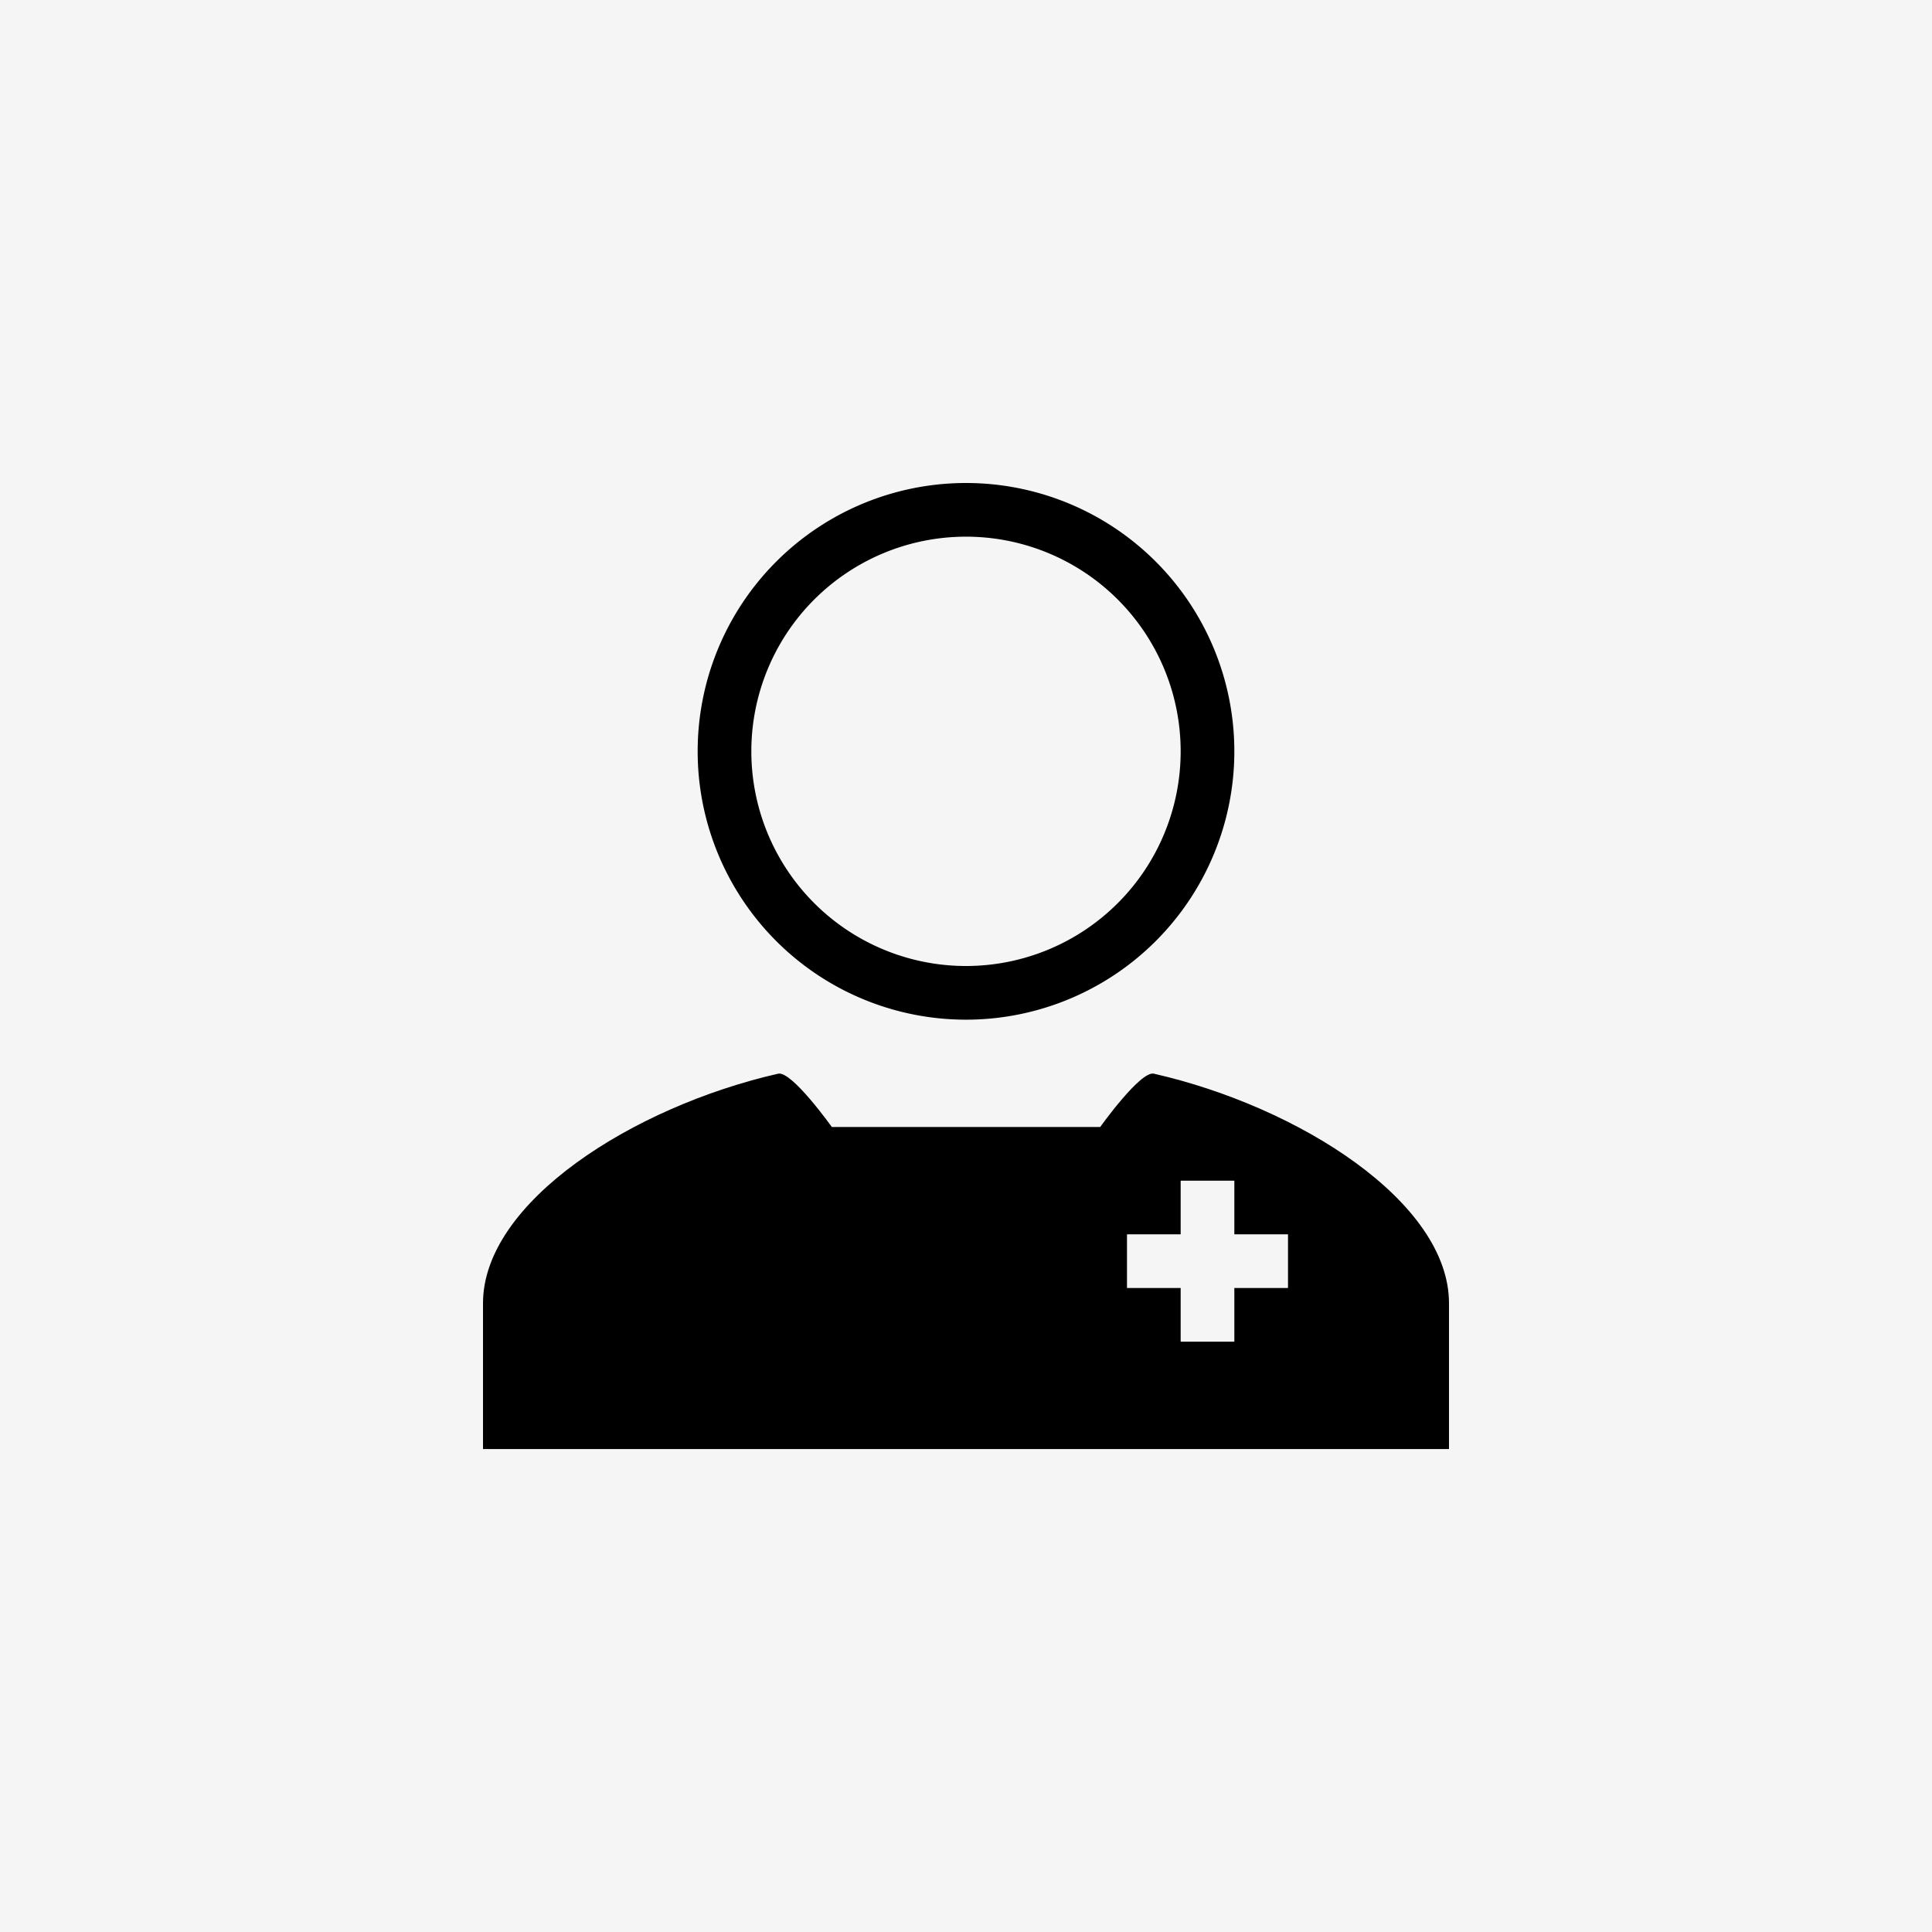 <svg xmlns="http://www.w3.org/2000/svg" width="64" height="64" viewBox="0 0 64 64">
  <g id="グループ_51" data-name="グループ 51" transform="translate(-123 -2283)">
    <rect id="長方形_11" data-name="長方形 11" width="64" height="64" transform="translate(123 2283)" fill="#f5f5f5"/>
    <g id="health_worker_2_" data-name="health_worker (2)" transform="translate(133 2293)">
      <path id="パス_11" data-name="パス 11" d="M15.778,28.012c.447-.1,1.778,1.767,1.778,1.767h8.889s1.331-1.868,1.778-1.767C33.026,29.106,38,32.263,38,35.619v4.827H6V35.619C6,32.263,10.974,29.106,15.778,28.012Zm13.333,5.322V31.556h1.778v1.778h1.778v1.778H30.889V36.89H29.111V35.112H27.333V33.334Z" transform="translate(0 -2.445)" fill-rule="evenodd"/>
      <path id="パス_12" data-name="パス 12" d="M22.889,22a7.111,7.111,0,1,0-7.111-7.111A7.111,7.111,0,0,0,22.889,22Zm0,1.778A8.889,8.889,0,1,0,14,14.889,8.889,8.889,0,0,0,22.889,23.778Z" transform="translate(-0.889 0)" fill-rule="evenodd"/>
    </g>
  </g>
</svg>
